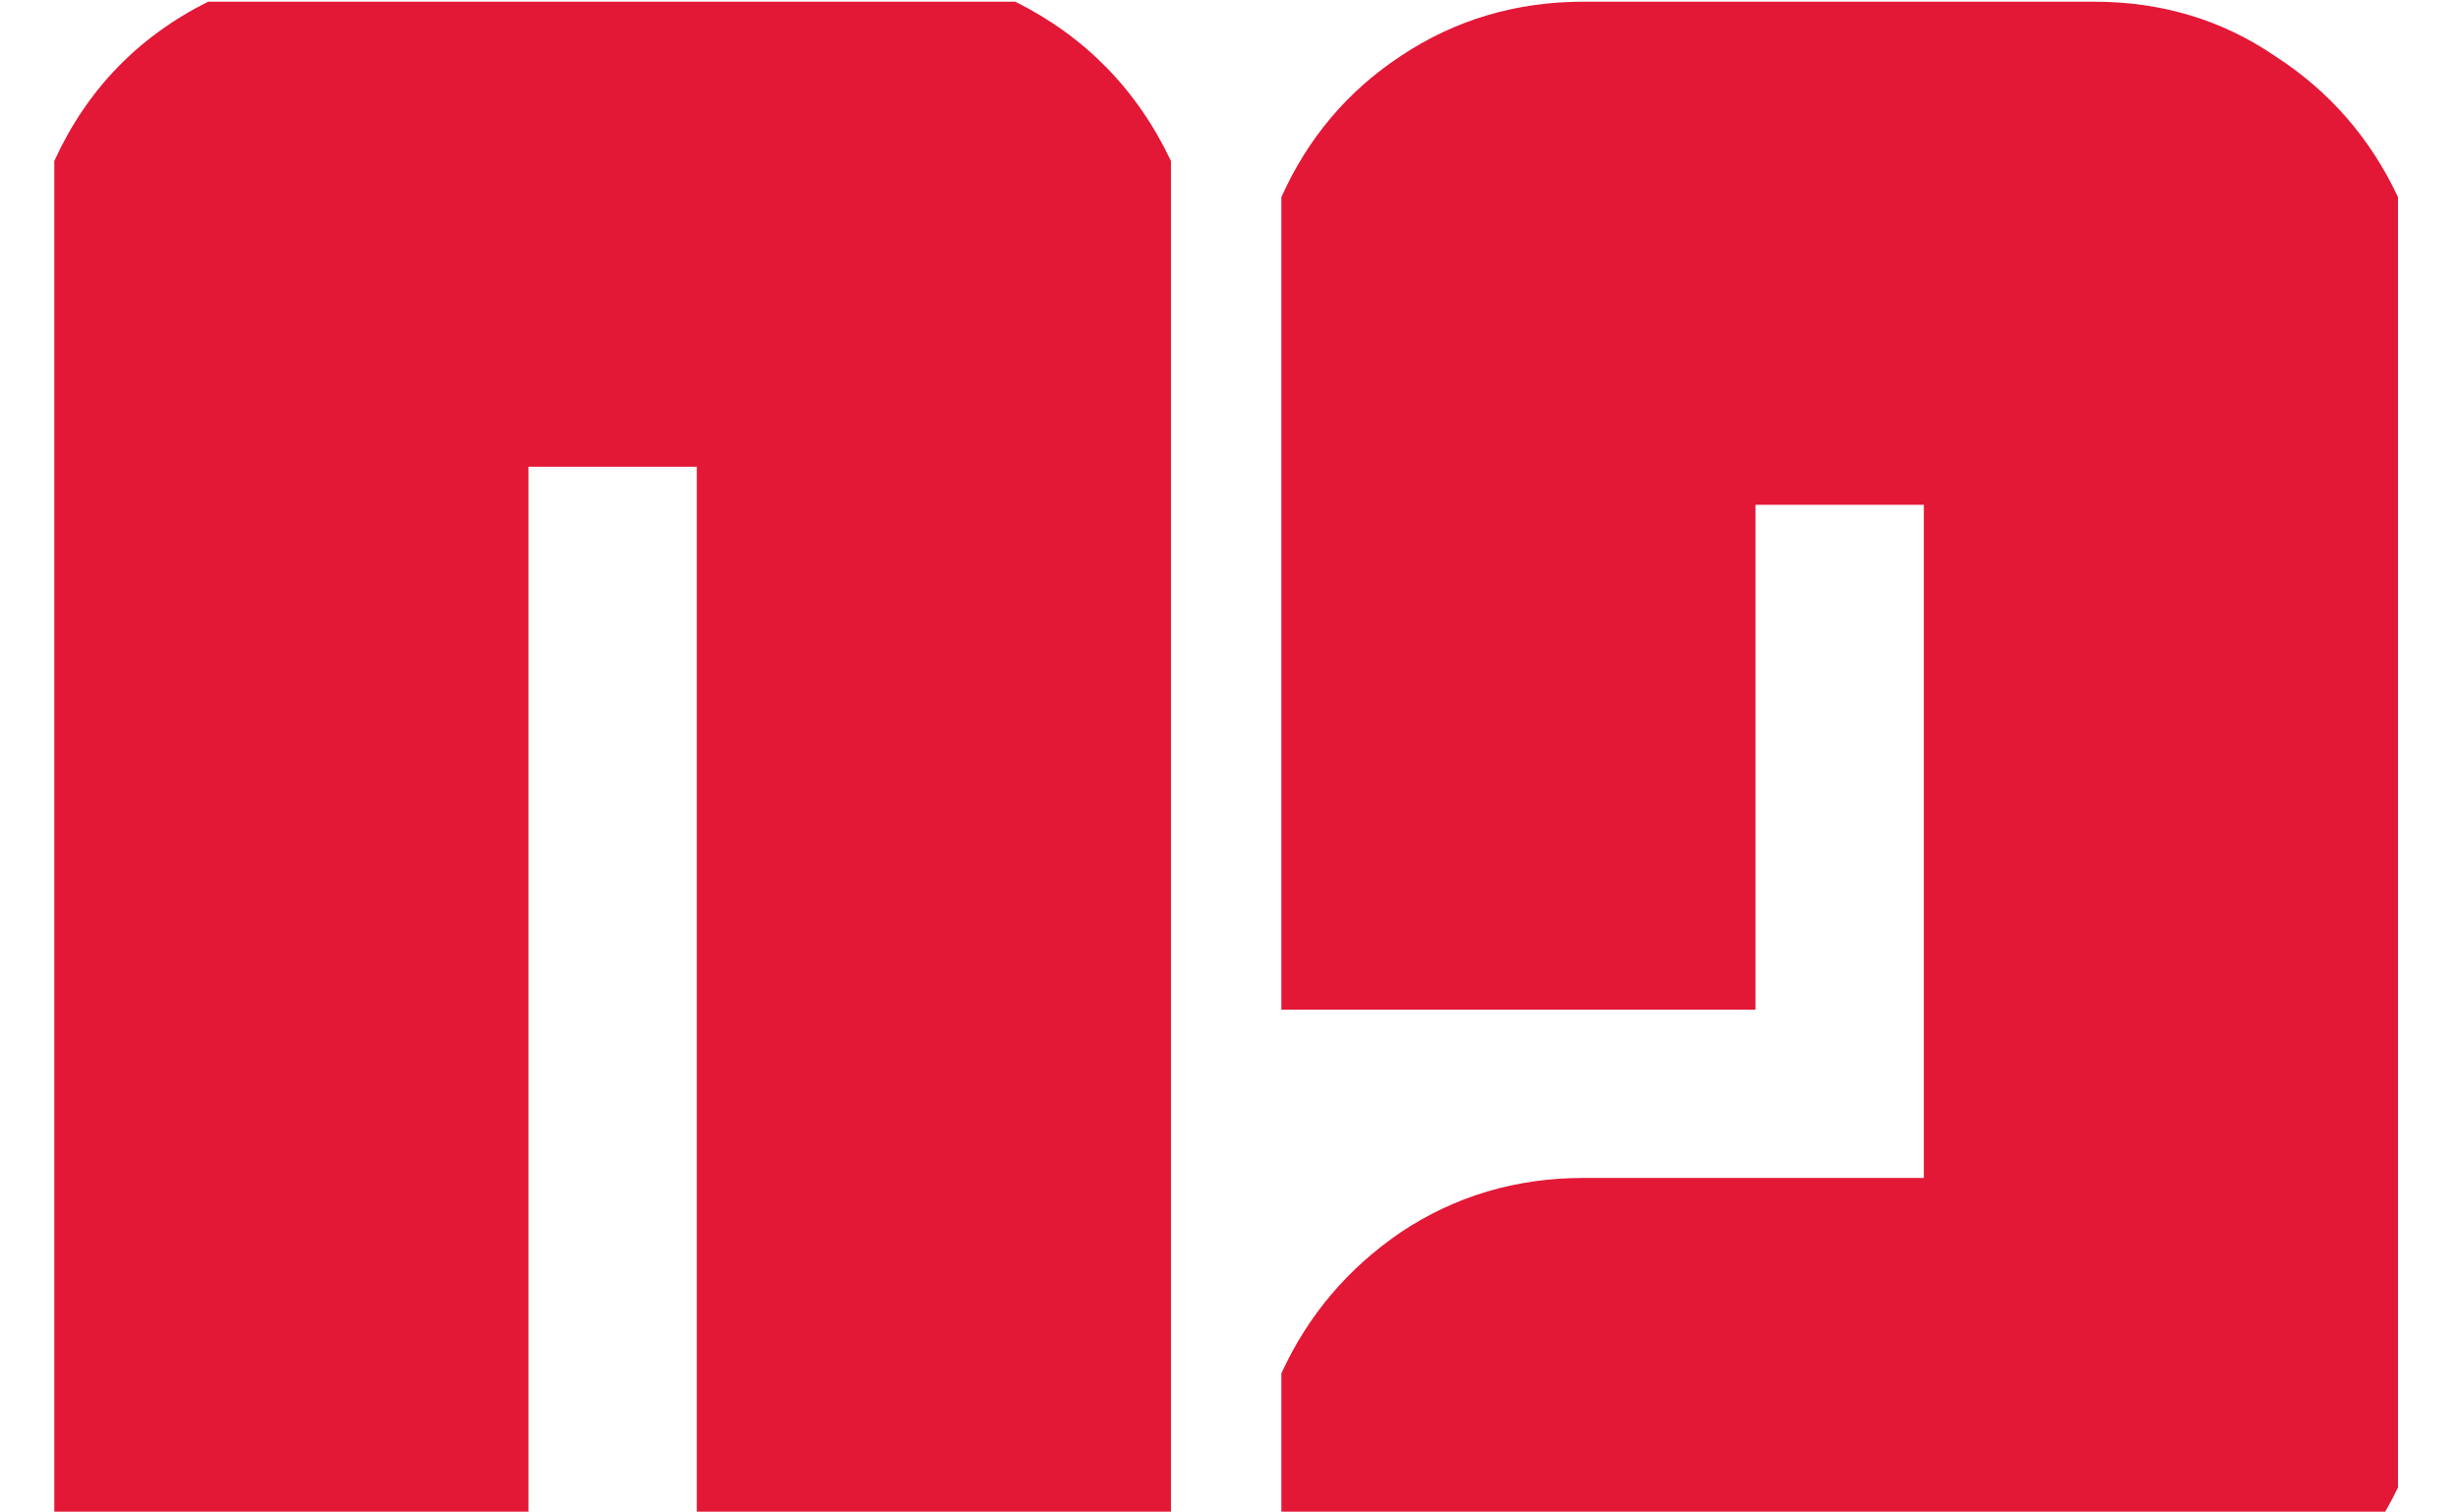 <?xml version="1.0" encoding="UTF-8"?> <svg xmlns="http://www.w3.org/2000/svg" width="252" height="155" viewBox="0 0 252 155" fill="none"> <g clip-path="url(#clip0_31_26)"> <path d="M120.049 251.961C117.204 257.898 112.998 262.723 107.432 266.434C101.989 270.145 95.804 272 88.877 272H71.436H54.18H36.553C29.626 272 23.379 270.145 17.812 266.434C12.37 262.723 8.288 257.898 5.566 251.961V16.502C8.906 9.204 14.163 3.761 21.338 0.174H104.092C111.266 3.761 116.585 9.204 120.049 16.502V251.961ZM71.436 220.232V47.859H54.18V220.232H71.436ZM245.85 20.213V152.508C243.005 158.445 238.799 163.27 233.232 166.98C227.79 170.691 221.605 172.547 214.678 172.547H197.236H179.98V224.129H197.236V189.803H245.85V272H146.582C139.655 268.289 134.583 262.908 131.367 255.857V140.818C134.089 134.881 138.171 130.057 143.613 126.346C149.18 122.635 155.426 120.779 162.354 120.779H179.98H197.236V51.756H179.98V103.523H131.367V20.213C134.089 14.152 138.171 9.327 143.613 5.74C149.18 2.029 155.426 0.174 162.354 0.174H179.98H197.236H214.678C221.605 0.174 227.79 2.029 233.232 5.74C238.799 9.327 243.005 14.152 245.85 20.213Z" fill="#E21836"></path> </g> <defs> <clipPath id="clip0_31_26"> <rect width="252" height="155" fill="white"></rect> </clipPath> </defs> </svg> 